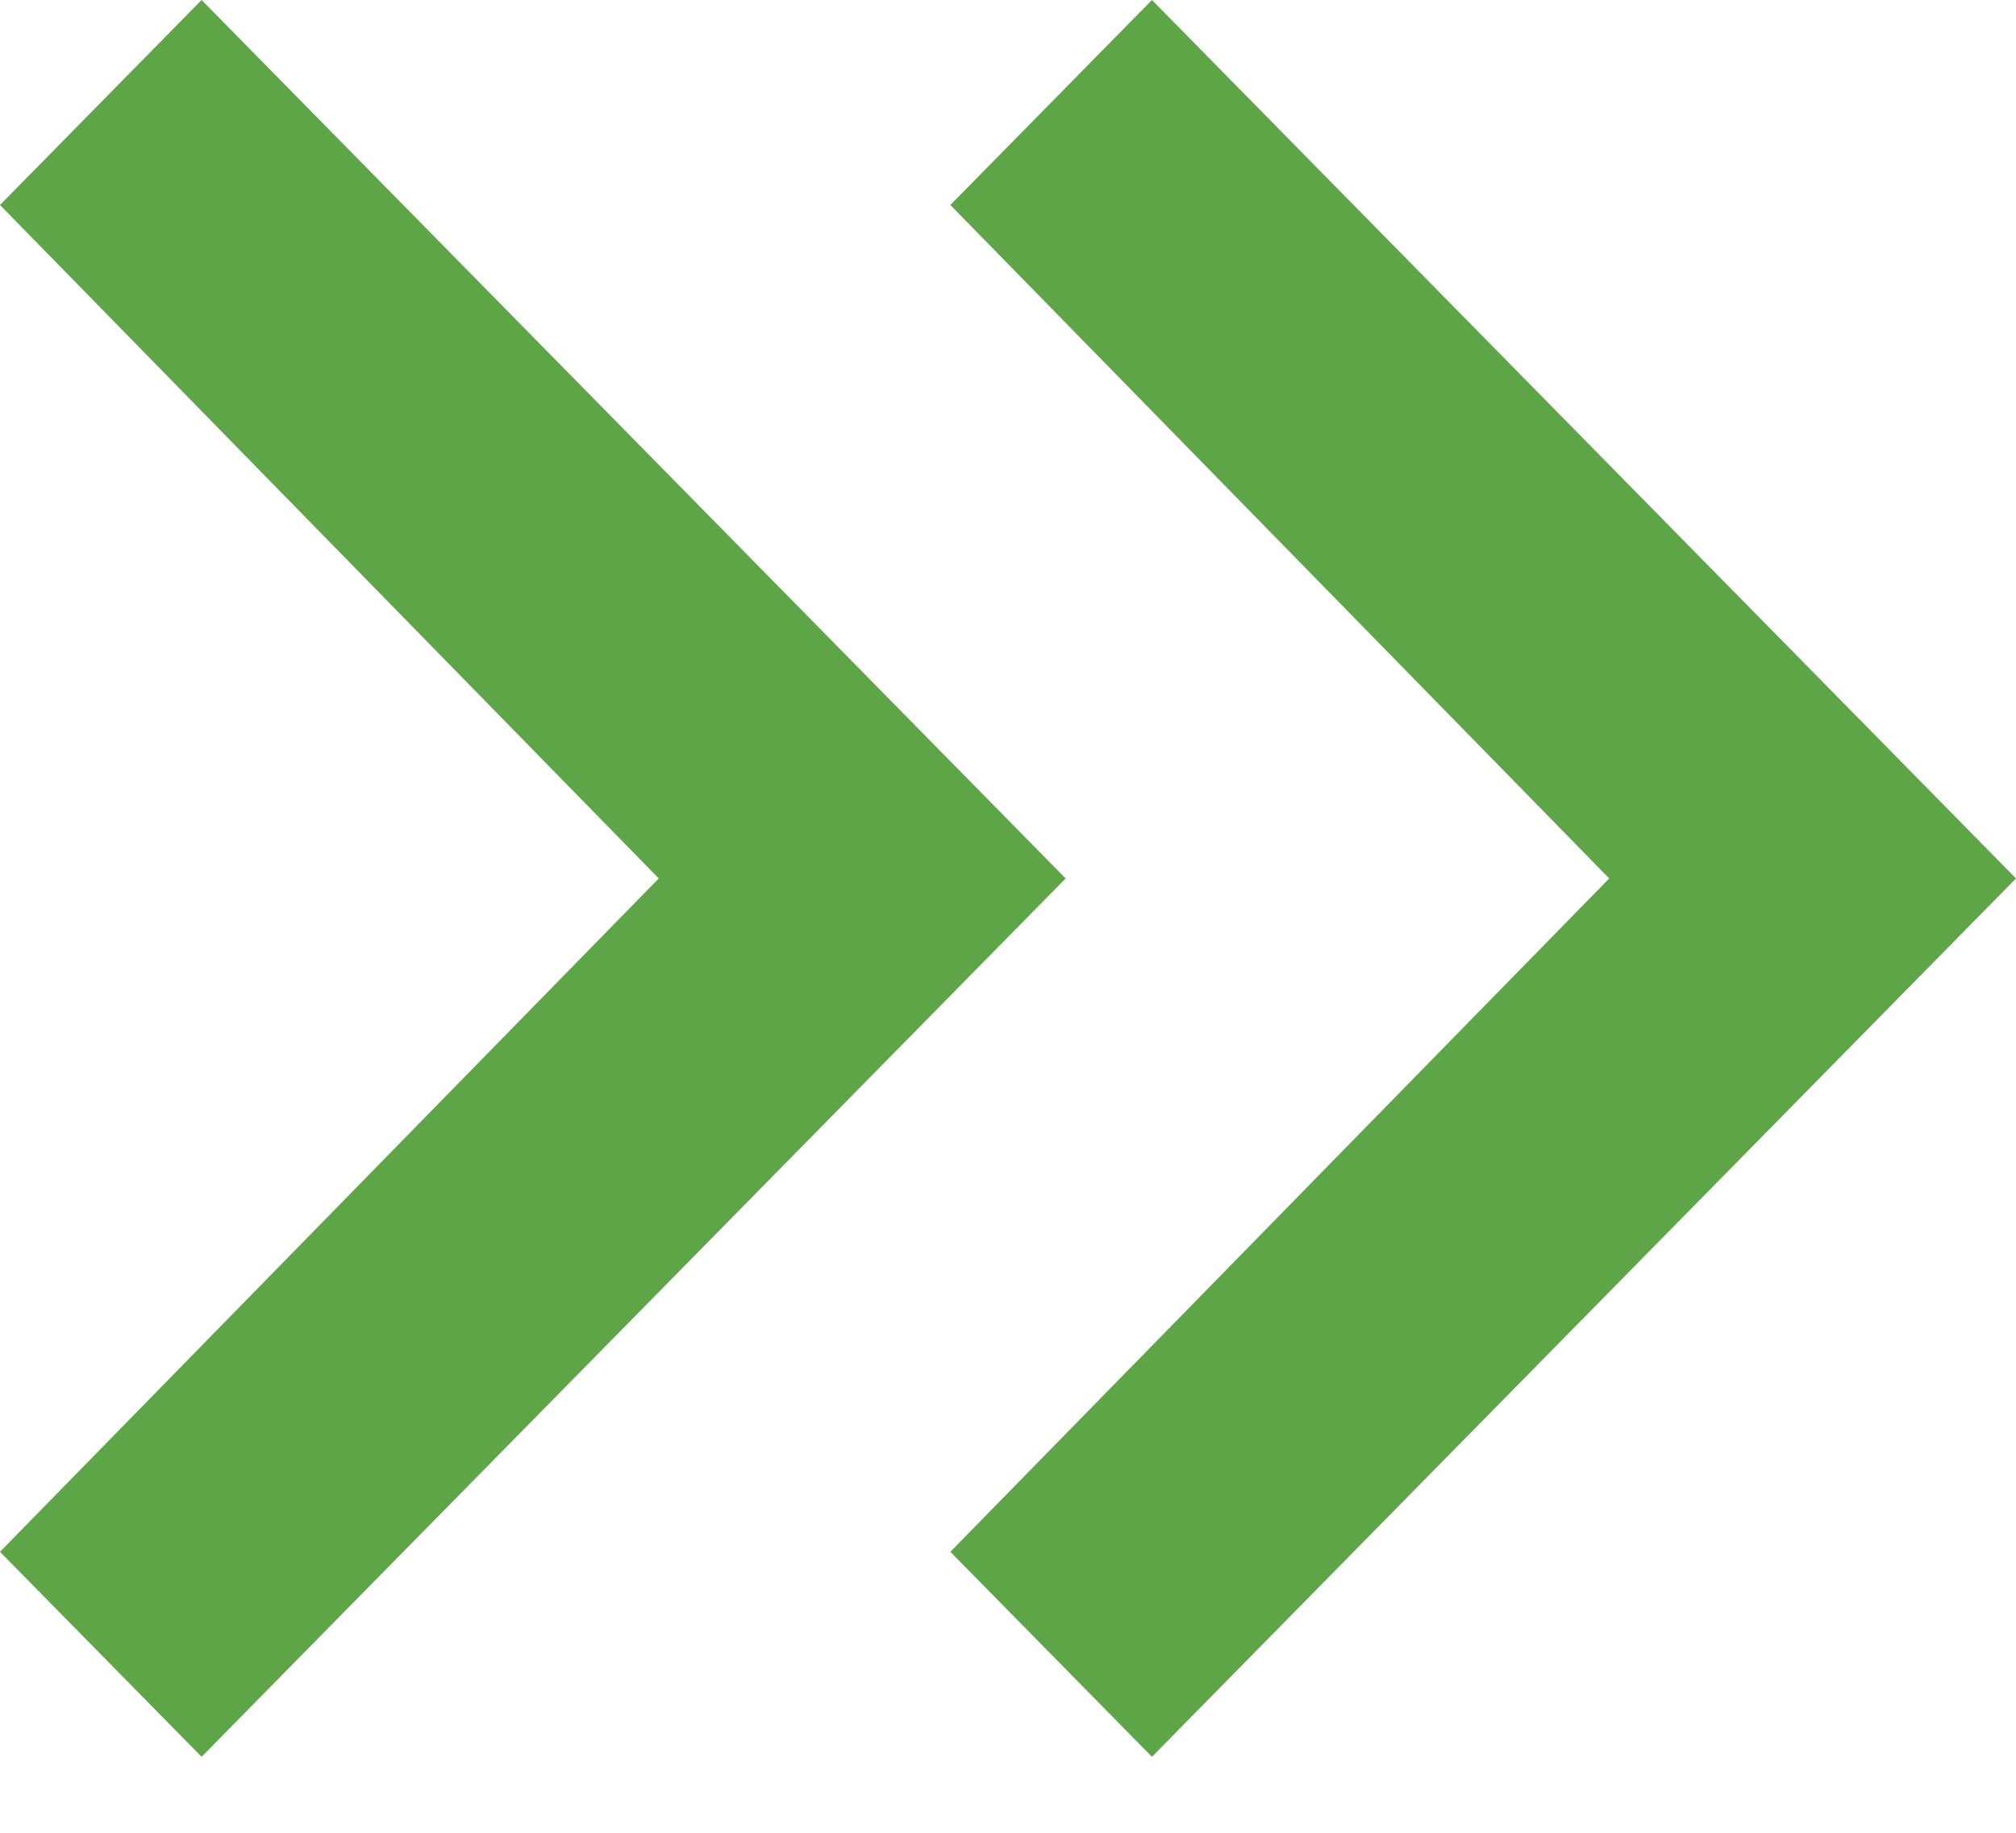 <svg width="22" height="20" viewBox="0 0 22 20" fill="none" xmlns="http://www.w3.org/2000/svg">
<path d="M2.2 19.171L0 16.934L7.189 9.586L0 2.237L2.2 0L11.629 9.586L2.2 19.171ZM12.571 19.171L10.371 16.934L17.561 9.586L10.371 2.237L12.571 0L22 9.586L12.571 19.171Z" fill="#5EA548"/>
</svg>
